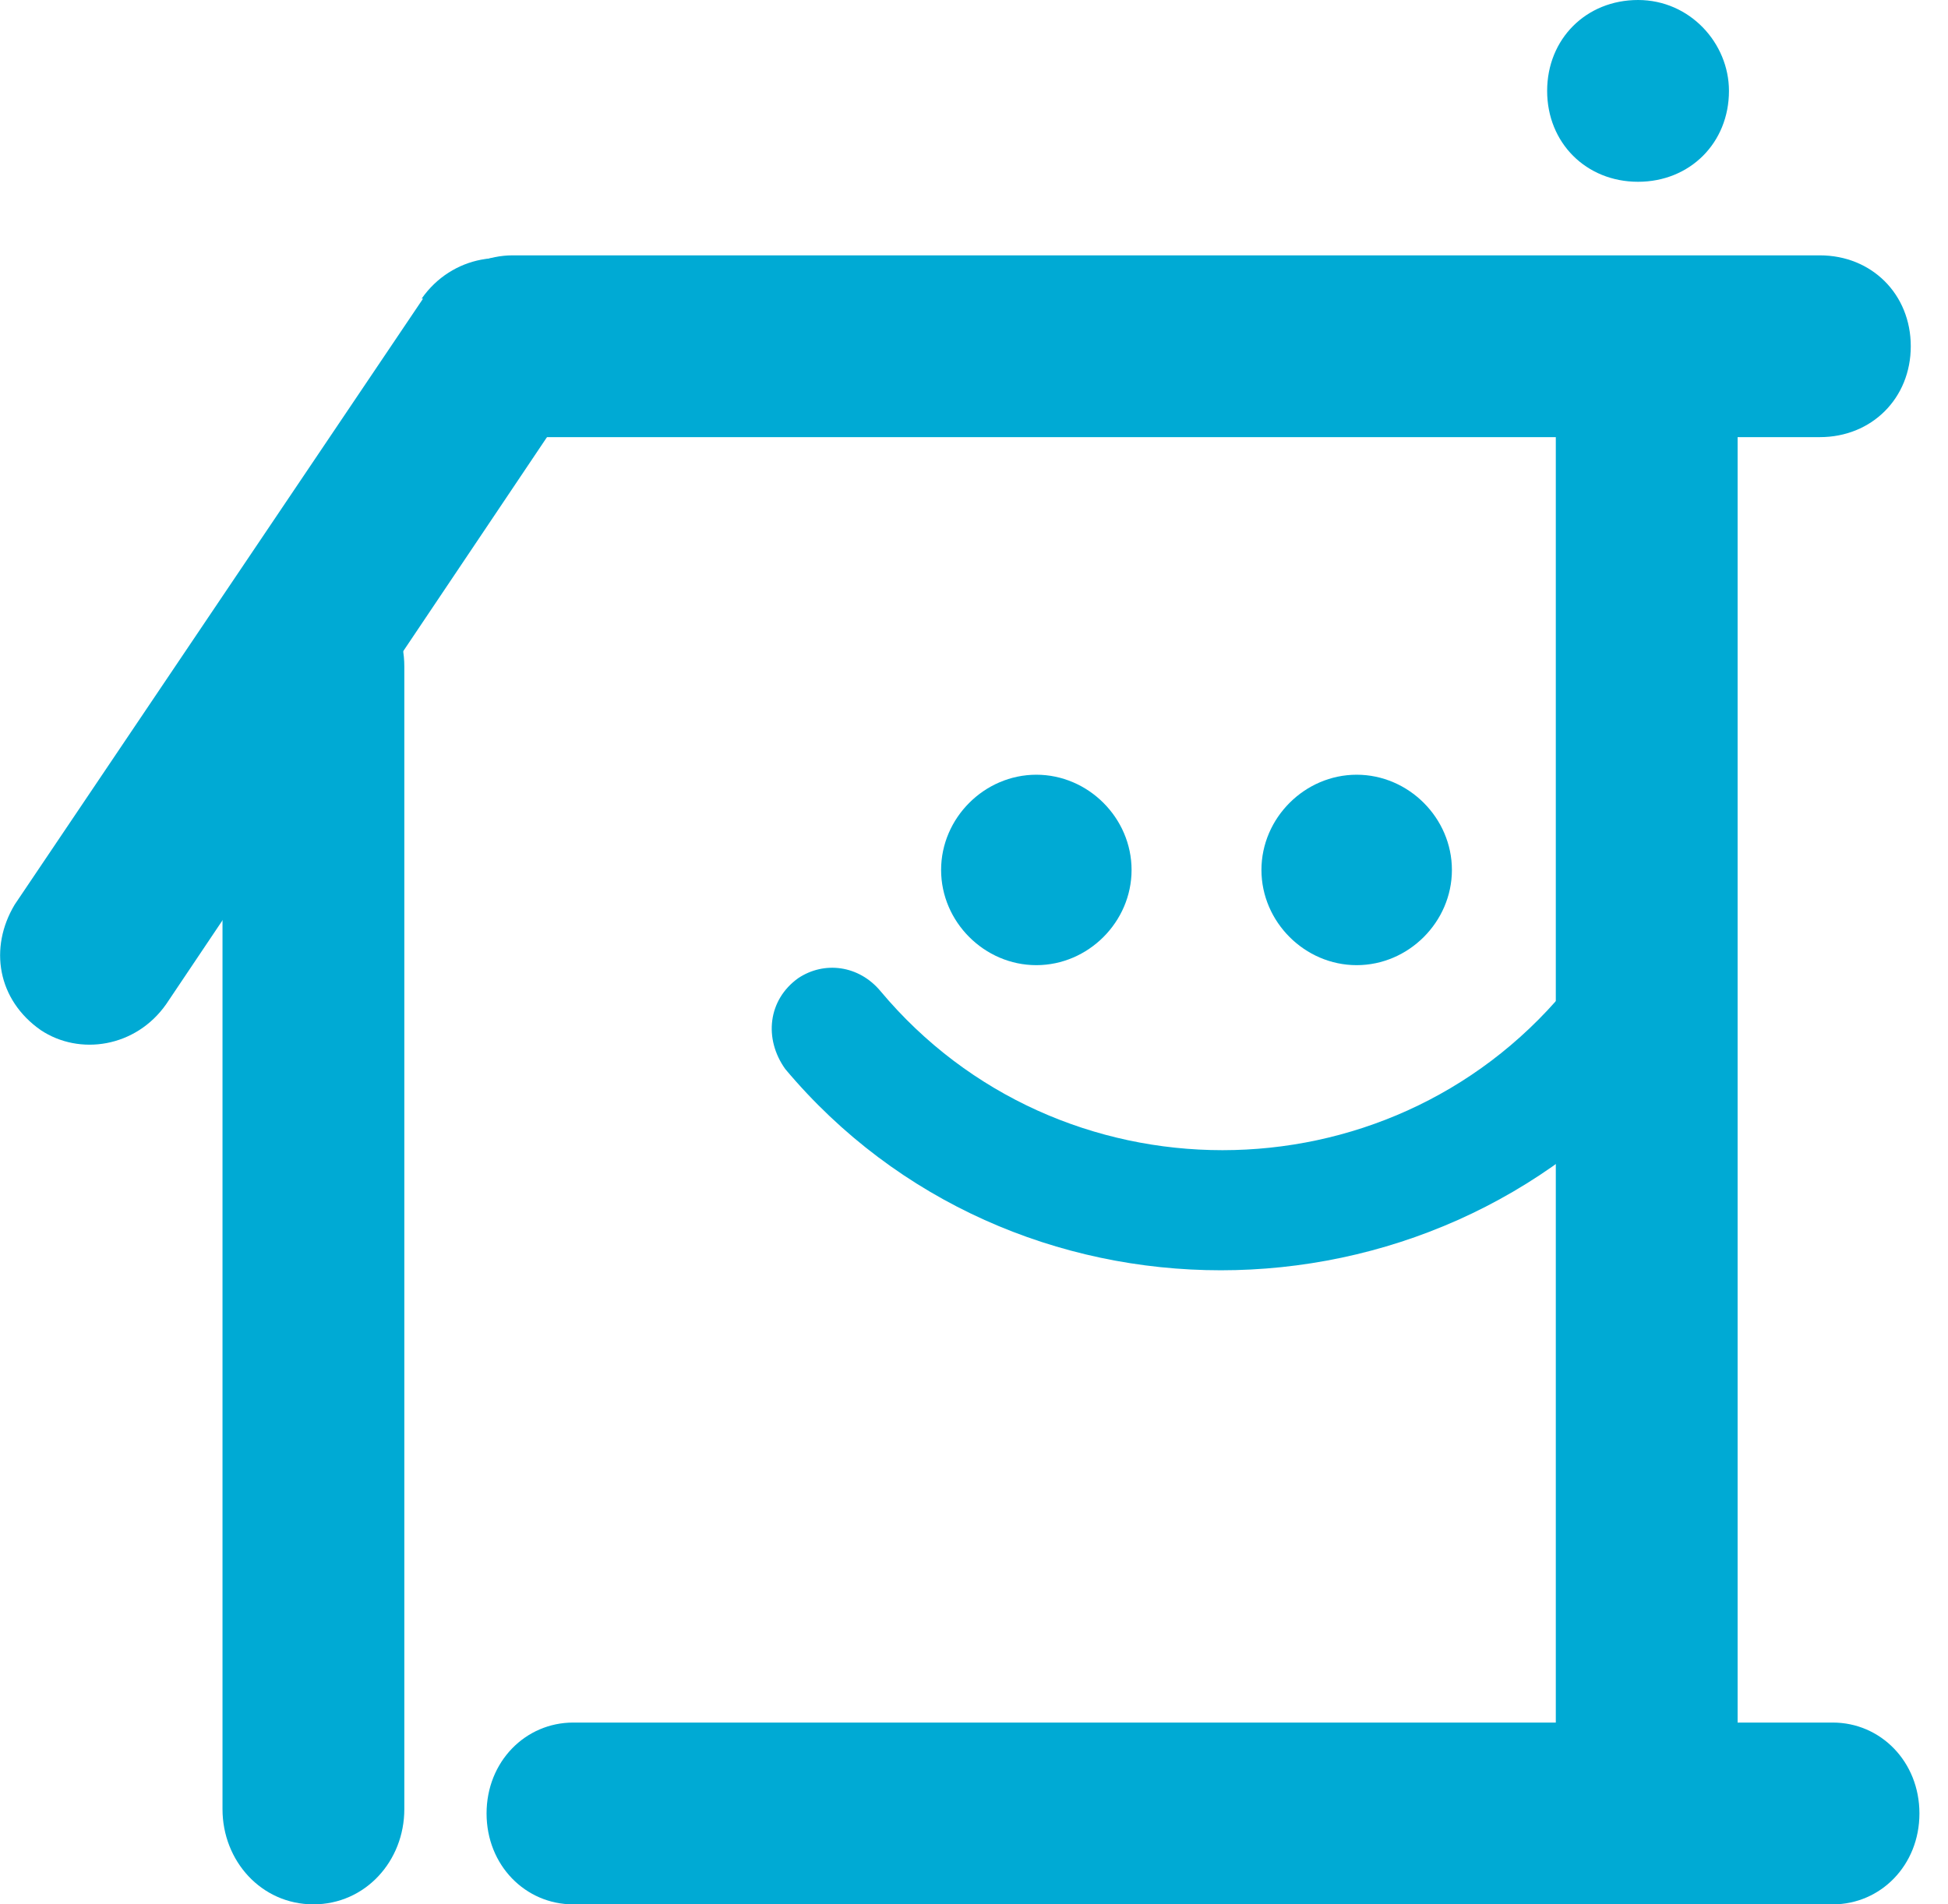 <svg width="45" height="44" viewBox="0 0 45 44" fill="none" xmlns="http://www.w3.org/2000/svg">
<g clip-path="url(#clip0_1623_31557)">
<path d="M9.84 6.8L0.34 20.9C-0.26 21.9 -0.06 23.1 0.94 23.8C1.84 24.4 3.14 24.2 3.84 23.2L13.24 9.2C13.84 8.3 13.64 7 12.64 6.3C11.74 5.7 10.44 5.9 9.74 6.9H9.84V6.8Z" fill="#00AAD4"/>
<path d="M40.14 8.1H35.94V43H40.14V8.1Z" fill="#00AAD4"/>
<path d="M7.24 44C6.04 44 5.14 43 5.14 41.8V15.4C5.14 14.2 6.04 13.2 7.24 13.2C8.44 13.2 9.34 14.2 9.34 15.4V41.8C9.34 43 8.44 44 7.24 44Z" fill="#00AAD4"/>
<path d="M42.34 44H13.24C12.14 44 11.24 43.1 11.24 41.9C11.24 40.7 12.14 39.8 13.24 39.8H42.34C43.44 39.8 44.34 40.7 44.34 41.9C44.34 43.1 43.44 44 42.34 44Z" fill="#00AAD4"/>
<path d="M42.04 5.9H11.84C10.74 5.9 9.74 6.8 9.74 8C9.74 9.1 10.64 10.1 11.84 10.1H42.04C43.24 10.1 44.14 9.2 44.14 8C44.14 6.8 43.24 5.9 42.04 5.9Z" fill="#00AAD4"/>
<path d="M38.34 24.7C33.04 30.9 23.34 30.9 18.14 24.7C17.64 24 17.74 23.1 18.44 22.6C19.04 22.2 19.84 22.3 20.34 22.9C24.44 27.8 32.04 27.8 36.14 22.9C36.64 22.4 37.44 22.2 38.04 22.6C38.74 23.1 38.94 24.1 38.34 24.7Z" fill="#00AAD4"/>
<path d="M26.14 20.1C26.14 18.9 25.14 17.9 23.94 17.9C22.74 17.9 21.74 18.9 21.74 20.1C21.74 21.3 22.74 22.3 23.94 22.3C25.14 22.3 26.14 21.3 26.14 20.1Z" fill="#00AAD4"/>
<path d="M33.54 20.1C33.54 18.9 32.54 17.9 31.34 17.9C30.14 17.9 29.14 18.9 29.14 20.1C29.14 21.3 30.14 22.3 31.34 22.3C32.54 22.3 33.54 21.3 33.54 20.1Z" fill="#00AAD4"/>
<path d="M39.94 2.1C39.94 1 39.04 0 37.84 0C36.64 0 35.74 0.9 35.74 2.1C35.74 3.3 36.64 4.2 37.84 4.2C39.04 4.2 39.94 3.3 39.94 2.1Z" fill="#00AAD4"/>
</g>
<defs>
<clipPath id="clip0_1623_31557">
<rect width="44.34" height="44" fill="white"/>
</clipPath>
</defs>
</svg>

